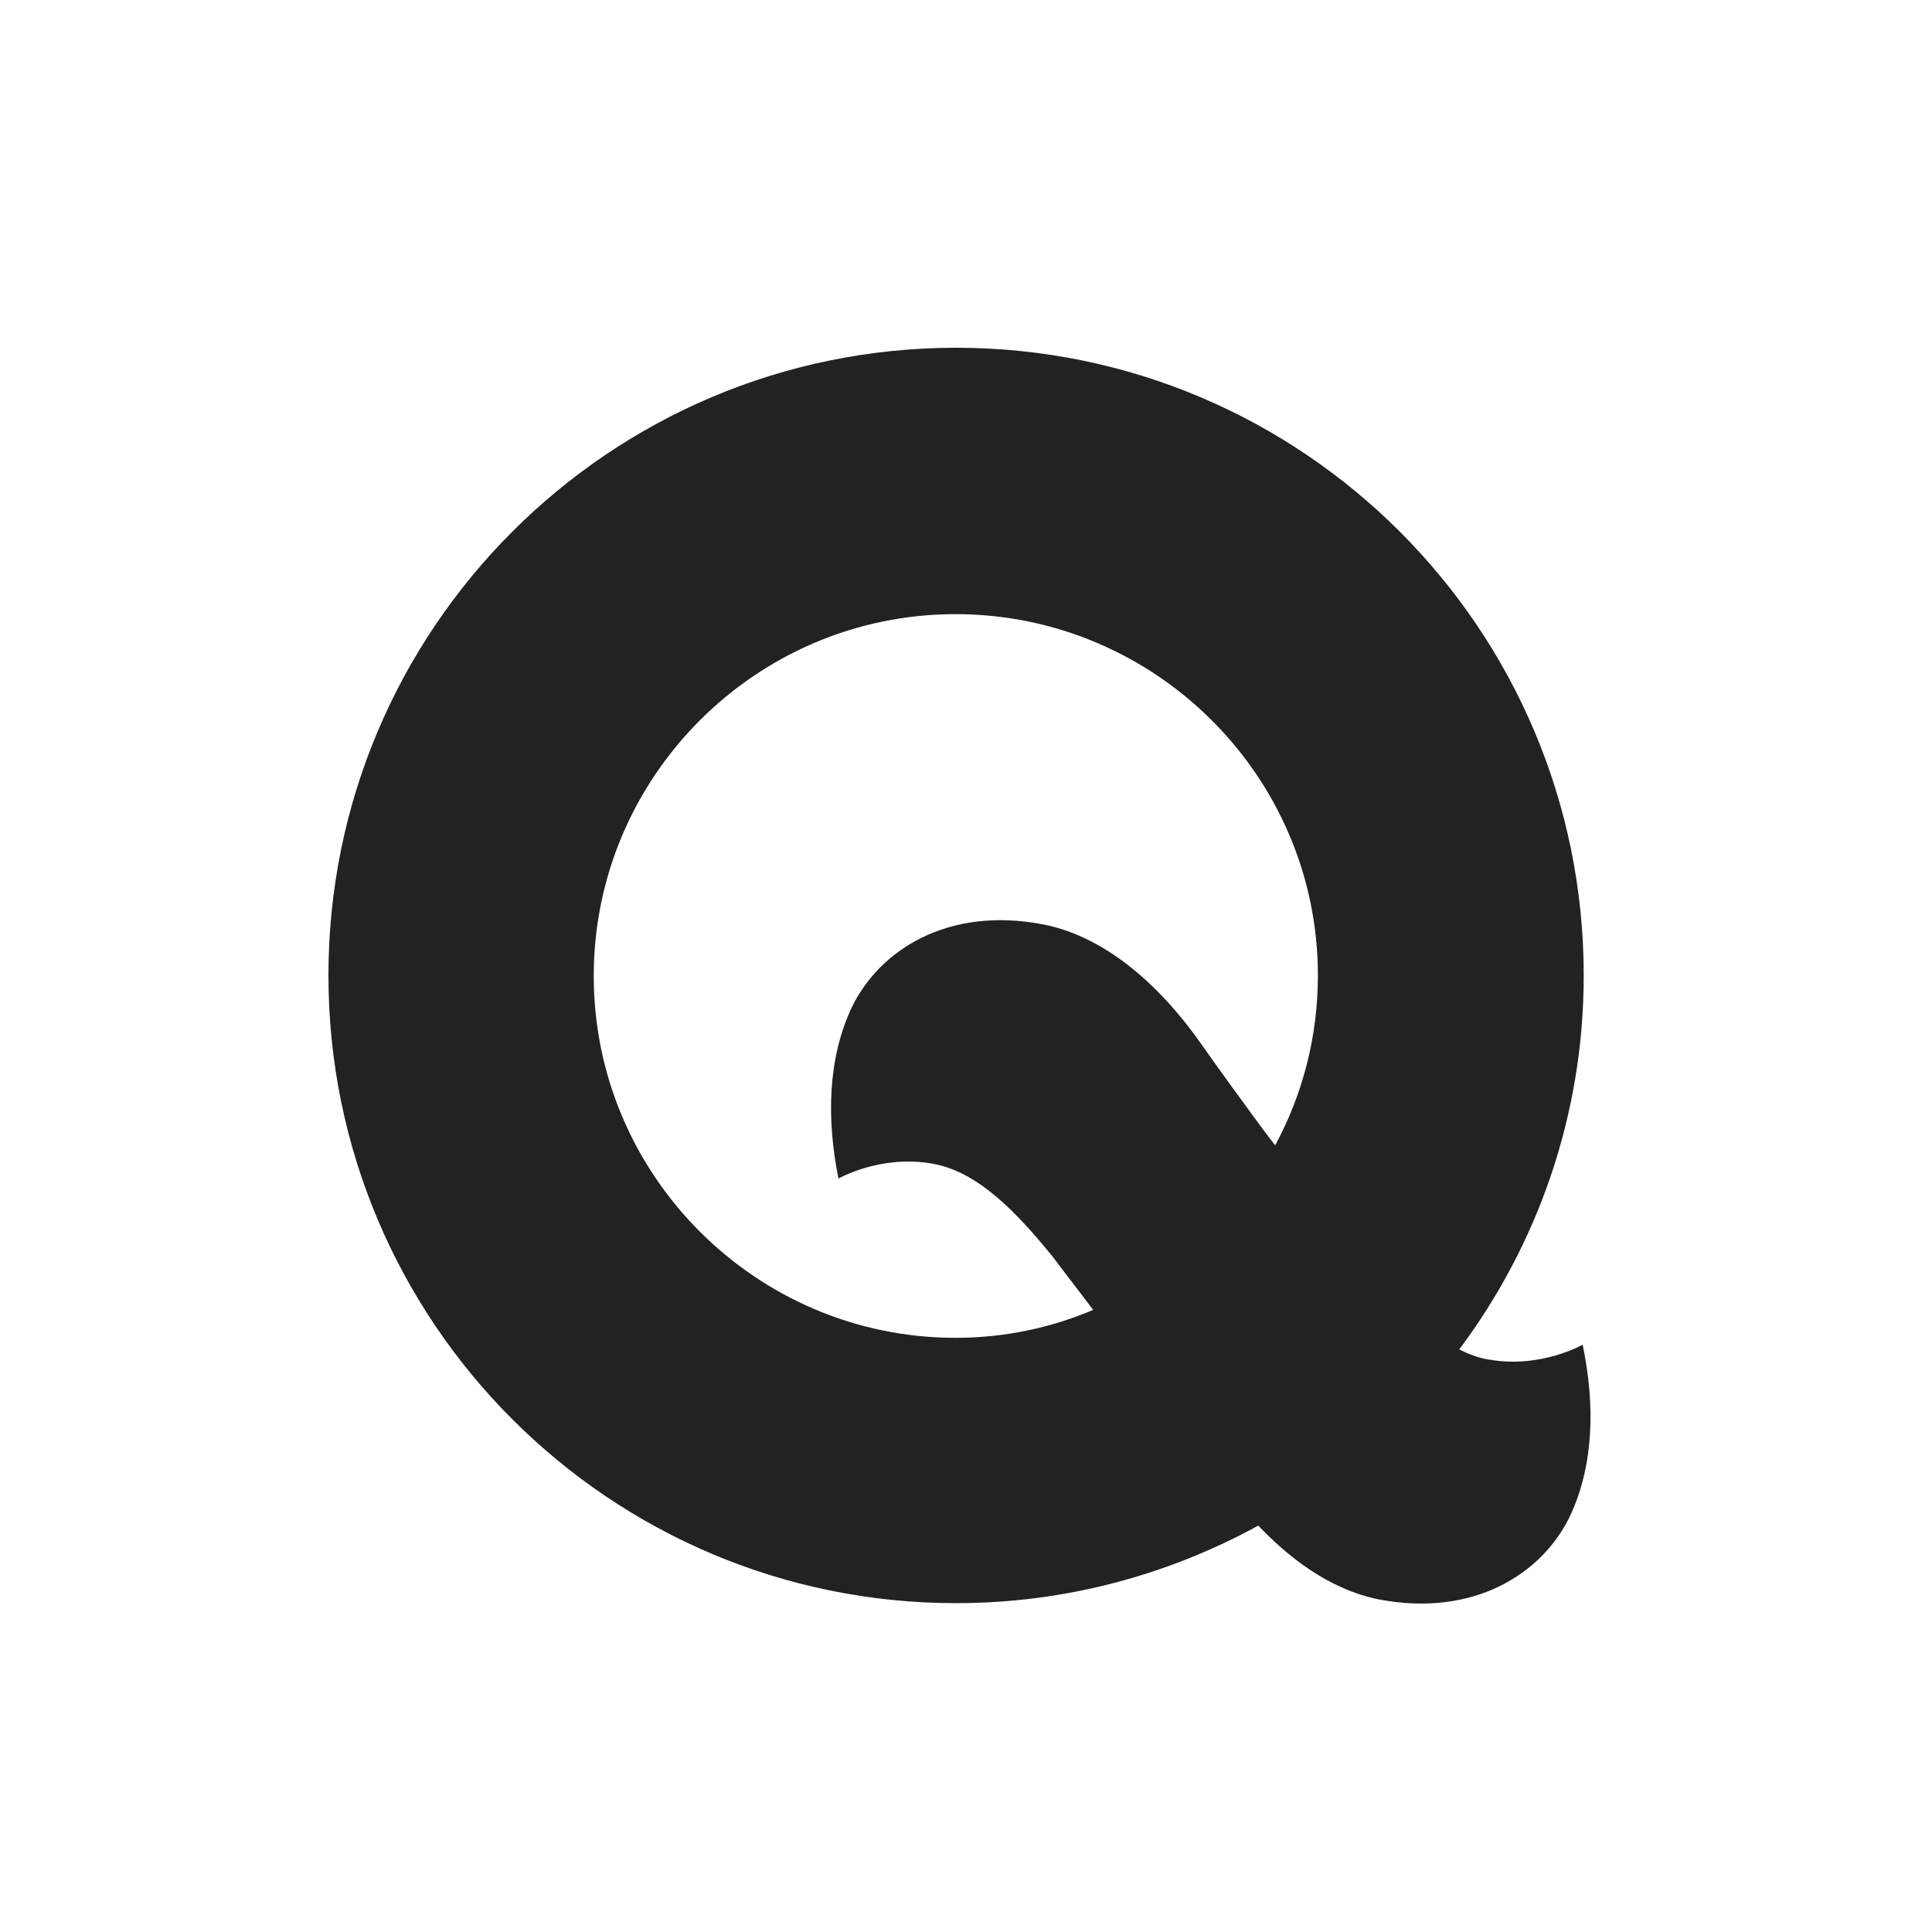 <?xml version="1.0" encoding="UTF-8"?> <svg xmlns="http://www.w3.org/2000/svg" width="100" height="100" viewBox="0 0 100 100" fill="none"><path d="M81.918 69.601C81.918 69.601 79.734 70.856 77.031 70.365C76.513 70.283 76.022 70.092 75.53 69.846C79.571 64.441 81.973 57.752 81.973 50.489C81.973 32.552 67.422 18 49.486 18C31.551 18 17 32.552 17 50.489C17 68.427 31.551 82.979 49.486 82.979C55.165 82.979 60.488 81.504 65.129 78.965C66.658 80.576 68.787 82.269 71.381 82.788C76.267 83.716 79.816 81.477 81.263 78.474C82.492 75.853 82.573 72.741 81.918 69.601ZM49.459 69.246C39.14 69.246 30.732 60.837 30.732 50.517C30.732 40.197 39.14 31.788 49.459 31.788C59.778 31.788 68.214 40.169 68.214 50.489C68.214 53.656 67.422 56.66 66.003 59.281C65.593 58.762 65.238 58.27 64.993 57.943C64.037 56.632 63.054 55.294 62.099 53.929C60.843 52.155 57.949 48.605 53.964 47.841C49.077 46.913 45.528 49.151 44.081 52.155C42.853 54.776 42.771 57.888 43.399 61.001C43.399 61.001 45.583 59.745 48.285 60.236C50.251 60.591 52.107 62.093 54.482 65.041C54.673 65.287 55.492 66.379 56.584 67.799C54.4 68.727 51.998 69.246 49.459 69.246Z" fill="#222222"></path></svg> 